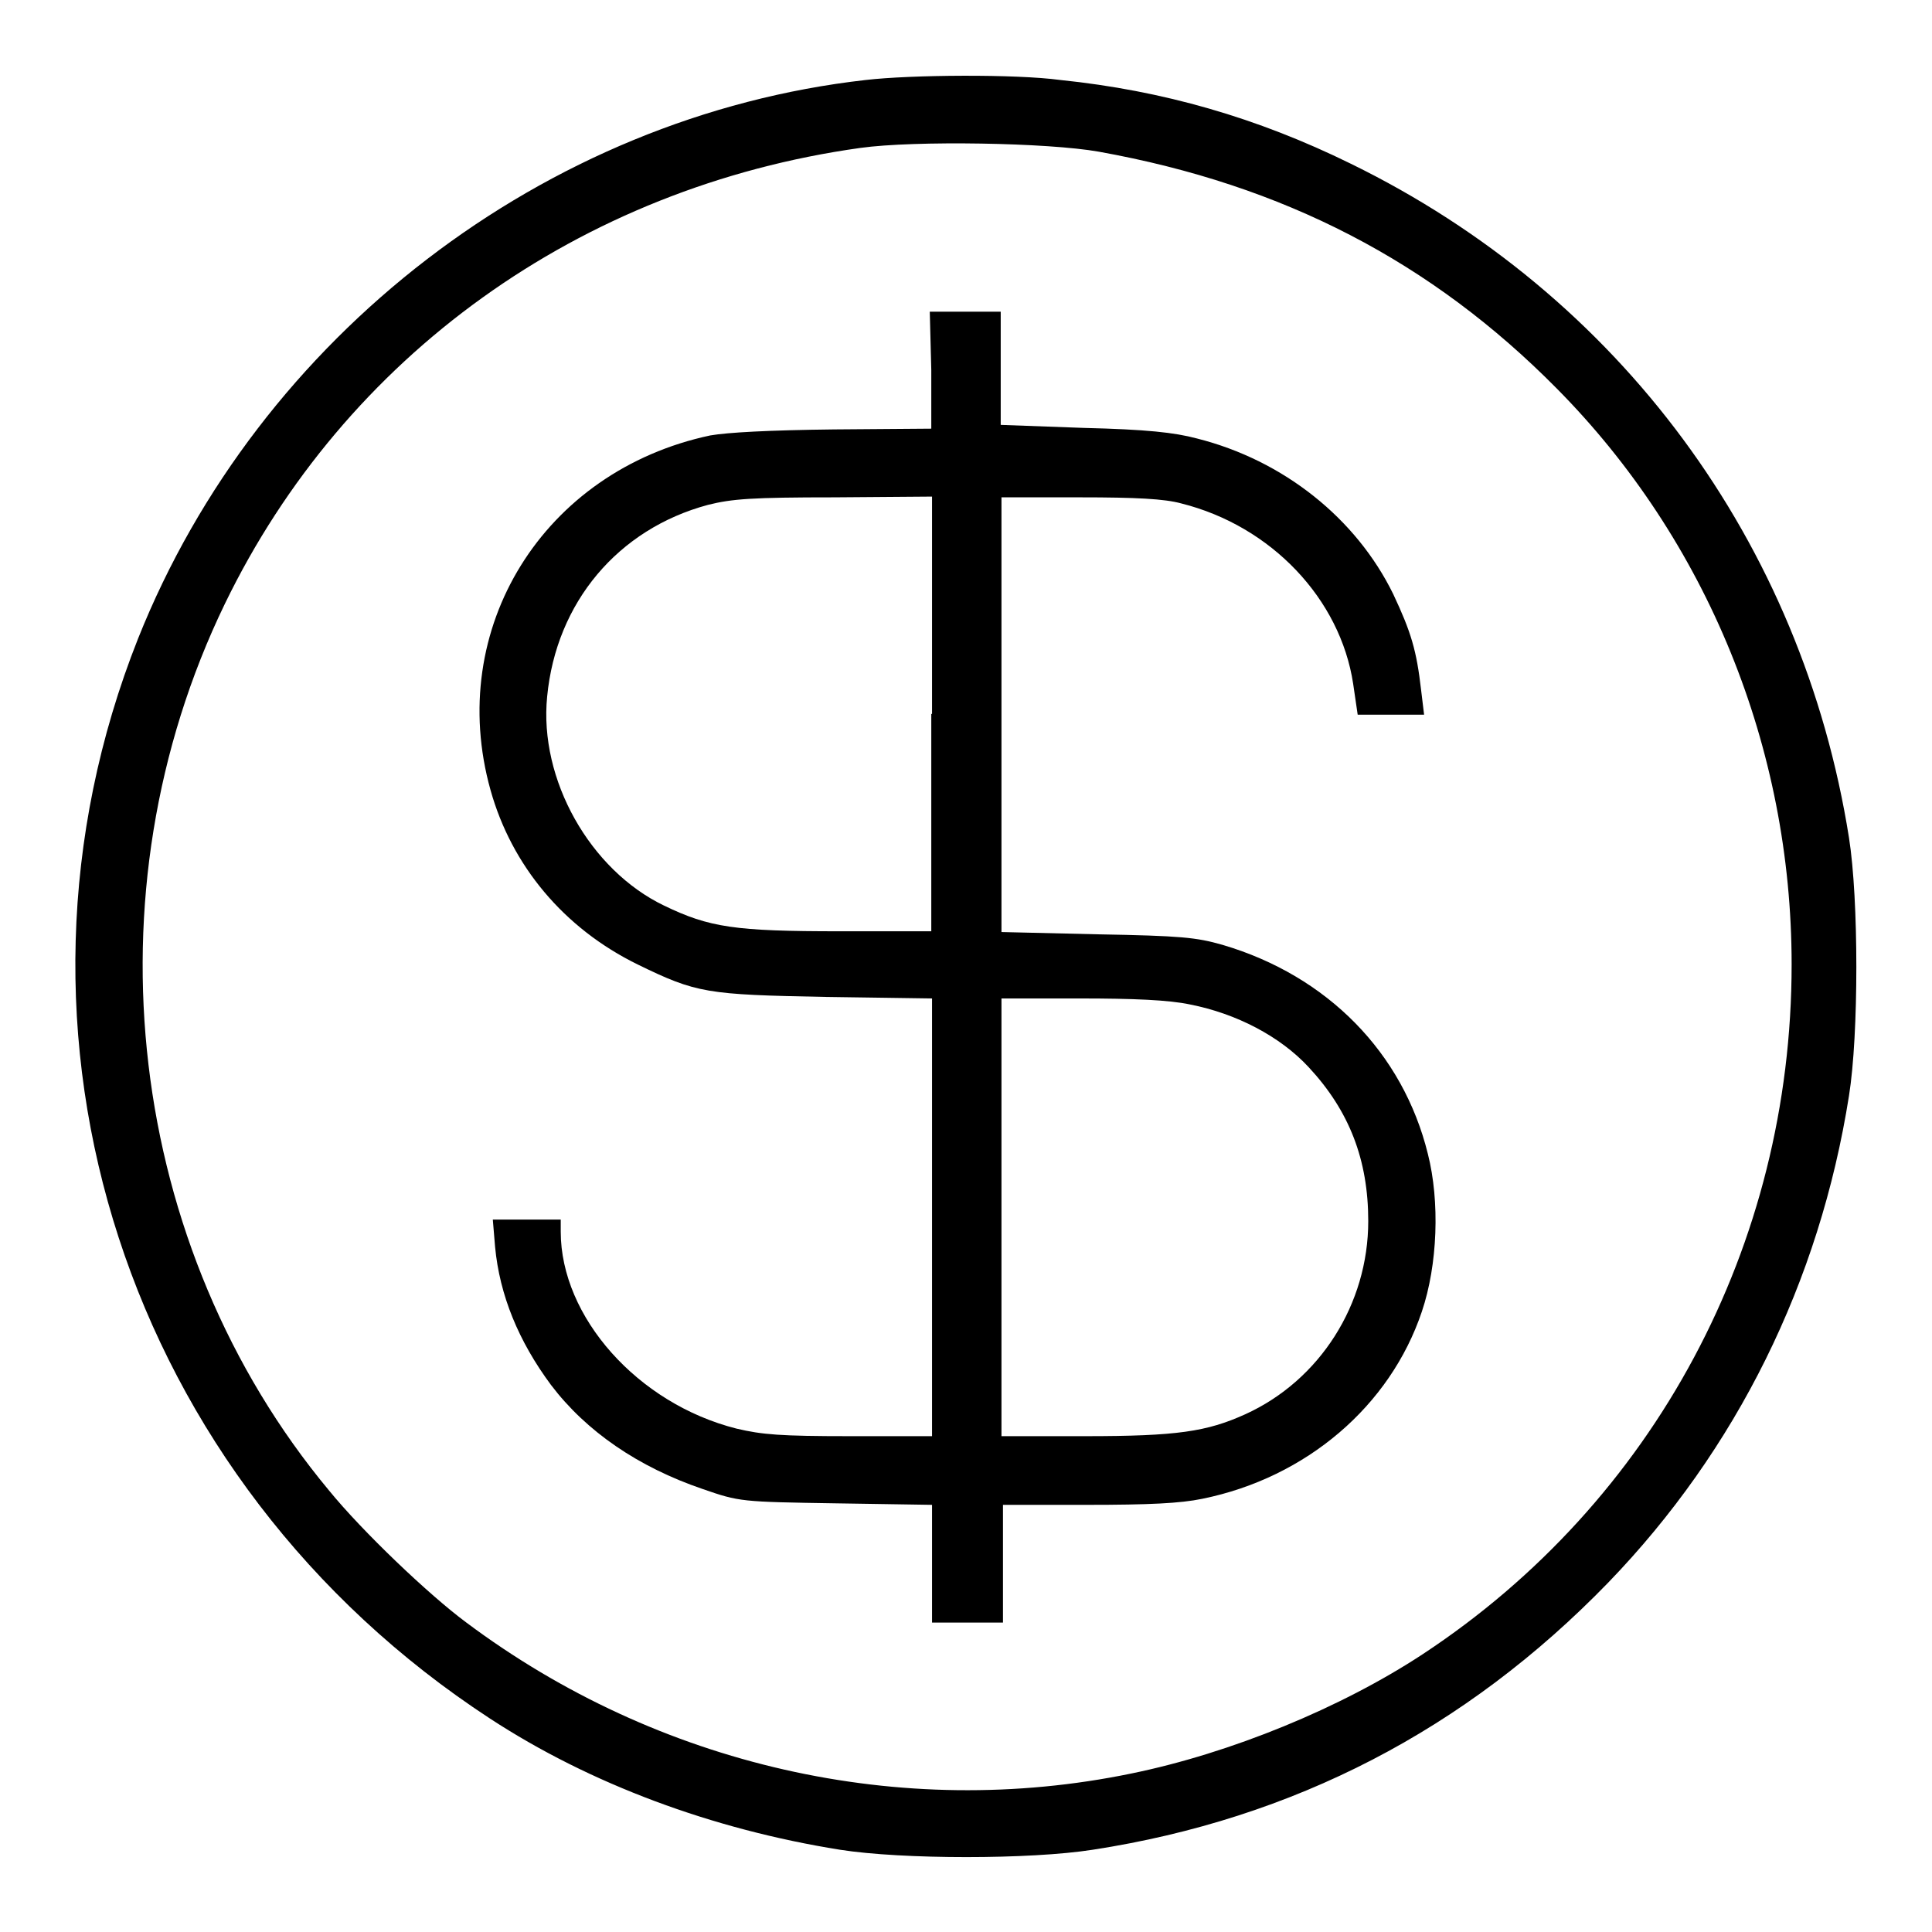 <?xml version="1.0" encoding="utf-8"?>
<!-- Svg Vector Icons : http://www.onlinewebfonts.com/icon -->
<!DOCTYPE svg PUBLIC "-//W3C//DTD SVG 1.1//EN" "http://www.w3.org/Graphics/SVG/1.1/DTD/svg11.dtd">
<svg version="1.1" xmlns="http://www.w3.org/2000/svg" xmlns:xlink="http://www.w3.org/1999/xlink" x="0px" y="0px" viewBox="0 0 256 256" enable-background="new 0 0 256 256" xml:space="preserve">
<g><g><g><path fill="#000000" d="M114.7,10.6c-42.5,4.8-80.4,33.9-96.4,74C-2.5,137,16.7,196.2,64.9,227.7c13.3,8.7,29.5,14.7,46.4,17.4c8.3,1.3,25.2,1.3,33.5,0c26.6-4.1,49.4-15.9,68.3-35.4c17-17.6,28-39.8,31.9-64.5c1.3-8.1,1.3-26,0-34.2c-6.2-39.1-30.4-71.9-66-89.3c-12.4-6.1-24.9-9.7-38.5-11.1C134.6,9.8,120.7,9.9,114.7,10.6z M145.6,20.1c24.5,4.4,44.1,14.6,60.7,31.4c19.9,20.1,31.1,47.6,31.1,76.3c0,37.2-18.2,71.2-48.9,91.4c-10.8,7.1-25.4,13.1-38.6,15.8c-30.5,6.3-62.7-1-88.1-20c-5-3.7-13.8-12.1-18.2-17.5c-26.8-32.2-32.4-79.1-13.8-117.5c15.9-32.8,47-55.2,84.2-60.4C121.2,18.6,138.9,18.9,145.6,20.1z"/><path fill="#000000" d="M123.4,49v7.8l-12.9,0.1c-8.7,0.1-14.1,0.4-16.4,0.8c-22.1,4.7-35.1,25.6-29.1,47c2.8,10,9.7,18.3,19.5,23.1c7.8,3.8,9.1,4,25,4.3l14,0.2v29v29h-10.9c-9.2,0-11.6-0.2-15-1c-13.1-3.3-23.3-14.8-23.3-26.1v-1.6h-4.5h-4.5l0.3,3.6c0.6,6.4,3.1,12.5,7.4,18.3c4.7,6.2,11.6,10.9,20.1,13.8c4.9,1.7,5.1,1.7,17.7,1.9l12.7,0.2v7.8v7.8h4.7h4.7v-7.8v-7.8H144c8.3,0,12.4-0.2,15.3-0.8c13.8-2.8,24.9-12.3,29.1-24.8c2.1-6.2,2.4-14.6,0.8-20.9c-3.3-13.4-13.3-23.6-27.2-27.7c-3.5-1-5.5-1.2-16.6-1.4l-12.7-0.3V94.6V65.9h10.4c7.5,0,11.2,0.2,13.4,0.8c12,3,21.1,12.7,22.8,23.9l0.6,4.1h4.4h4.4l-0.4-3.3c-0.6-5.2-1.3-7.6-3.7-12.7c-4.9-10-14.5-17.7-26-20.6c-3-0.8-6.7-1.2-15-1.4l-11-0.4v-7.5v-7.5h-4.7h-4.7L123.4,49L123.4,49z M123.4,94.6v28.8h-12.1c-13.9,0-17.3-0.5-23.3-3.4c-9.8-4.7-16.6-16.7-15.5-27.7c1.2-12.5,9.4-22.2,21.3-25.4c3.2-0.8,5.8-1,16.8-1l12.9-0.1V94.6L123.4,94.6z M157.7,133.1c6.1,1.2,11.9,4.2,15.7,8.3c5.4,5.8,7.9,12.3,7.9,20.4c0,11-6.4,21.1-16.3,25.6c-5.1,2.3-9,2.9-21.2,2.9h-11.1v-29v-29h10.4C150.2,132.3,154.9,132.5,157.7,133.1z"/></g></g></g>
</svg>